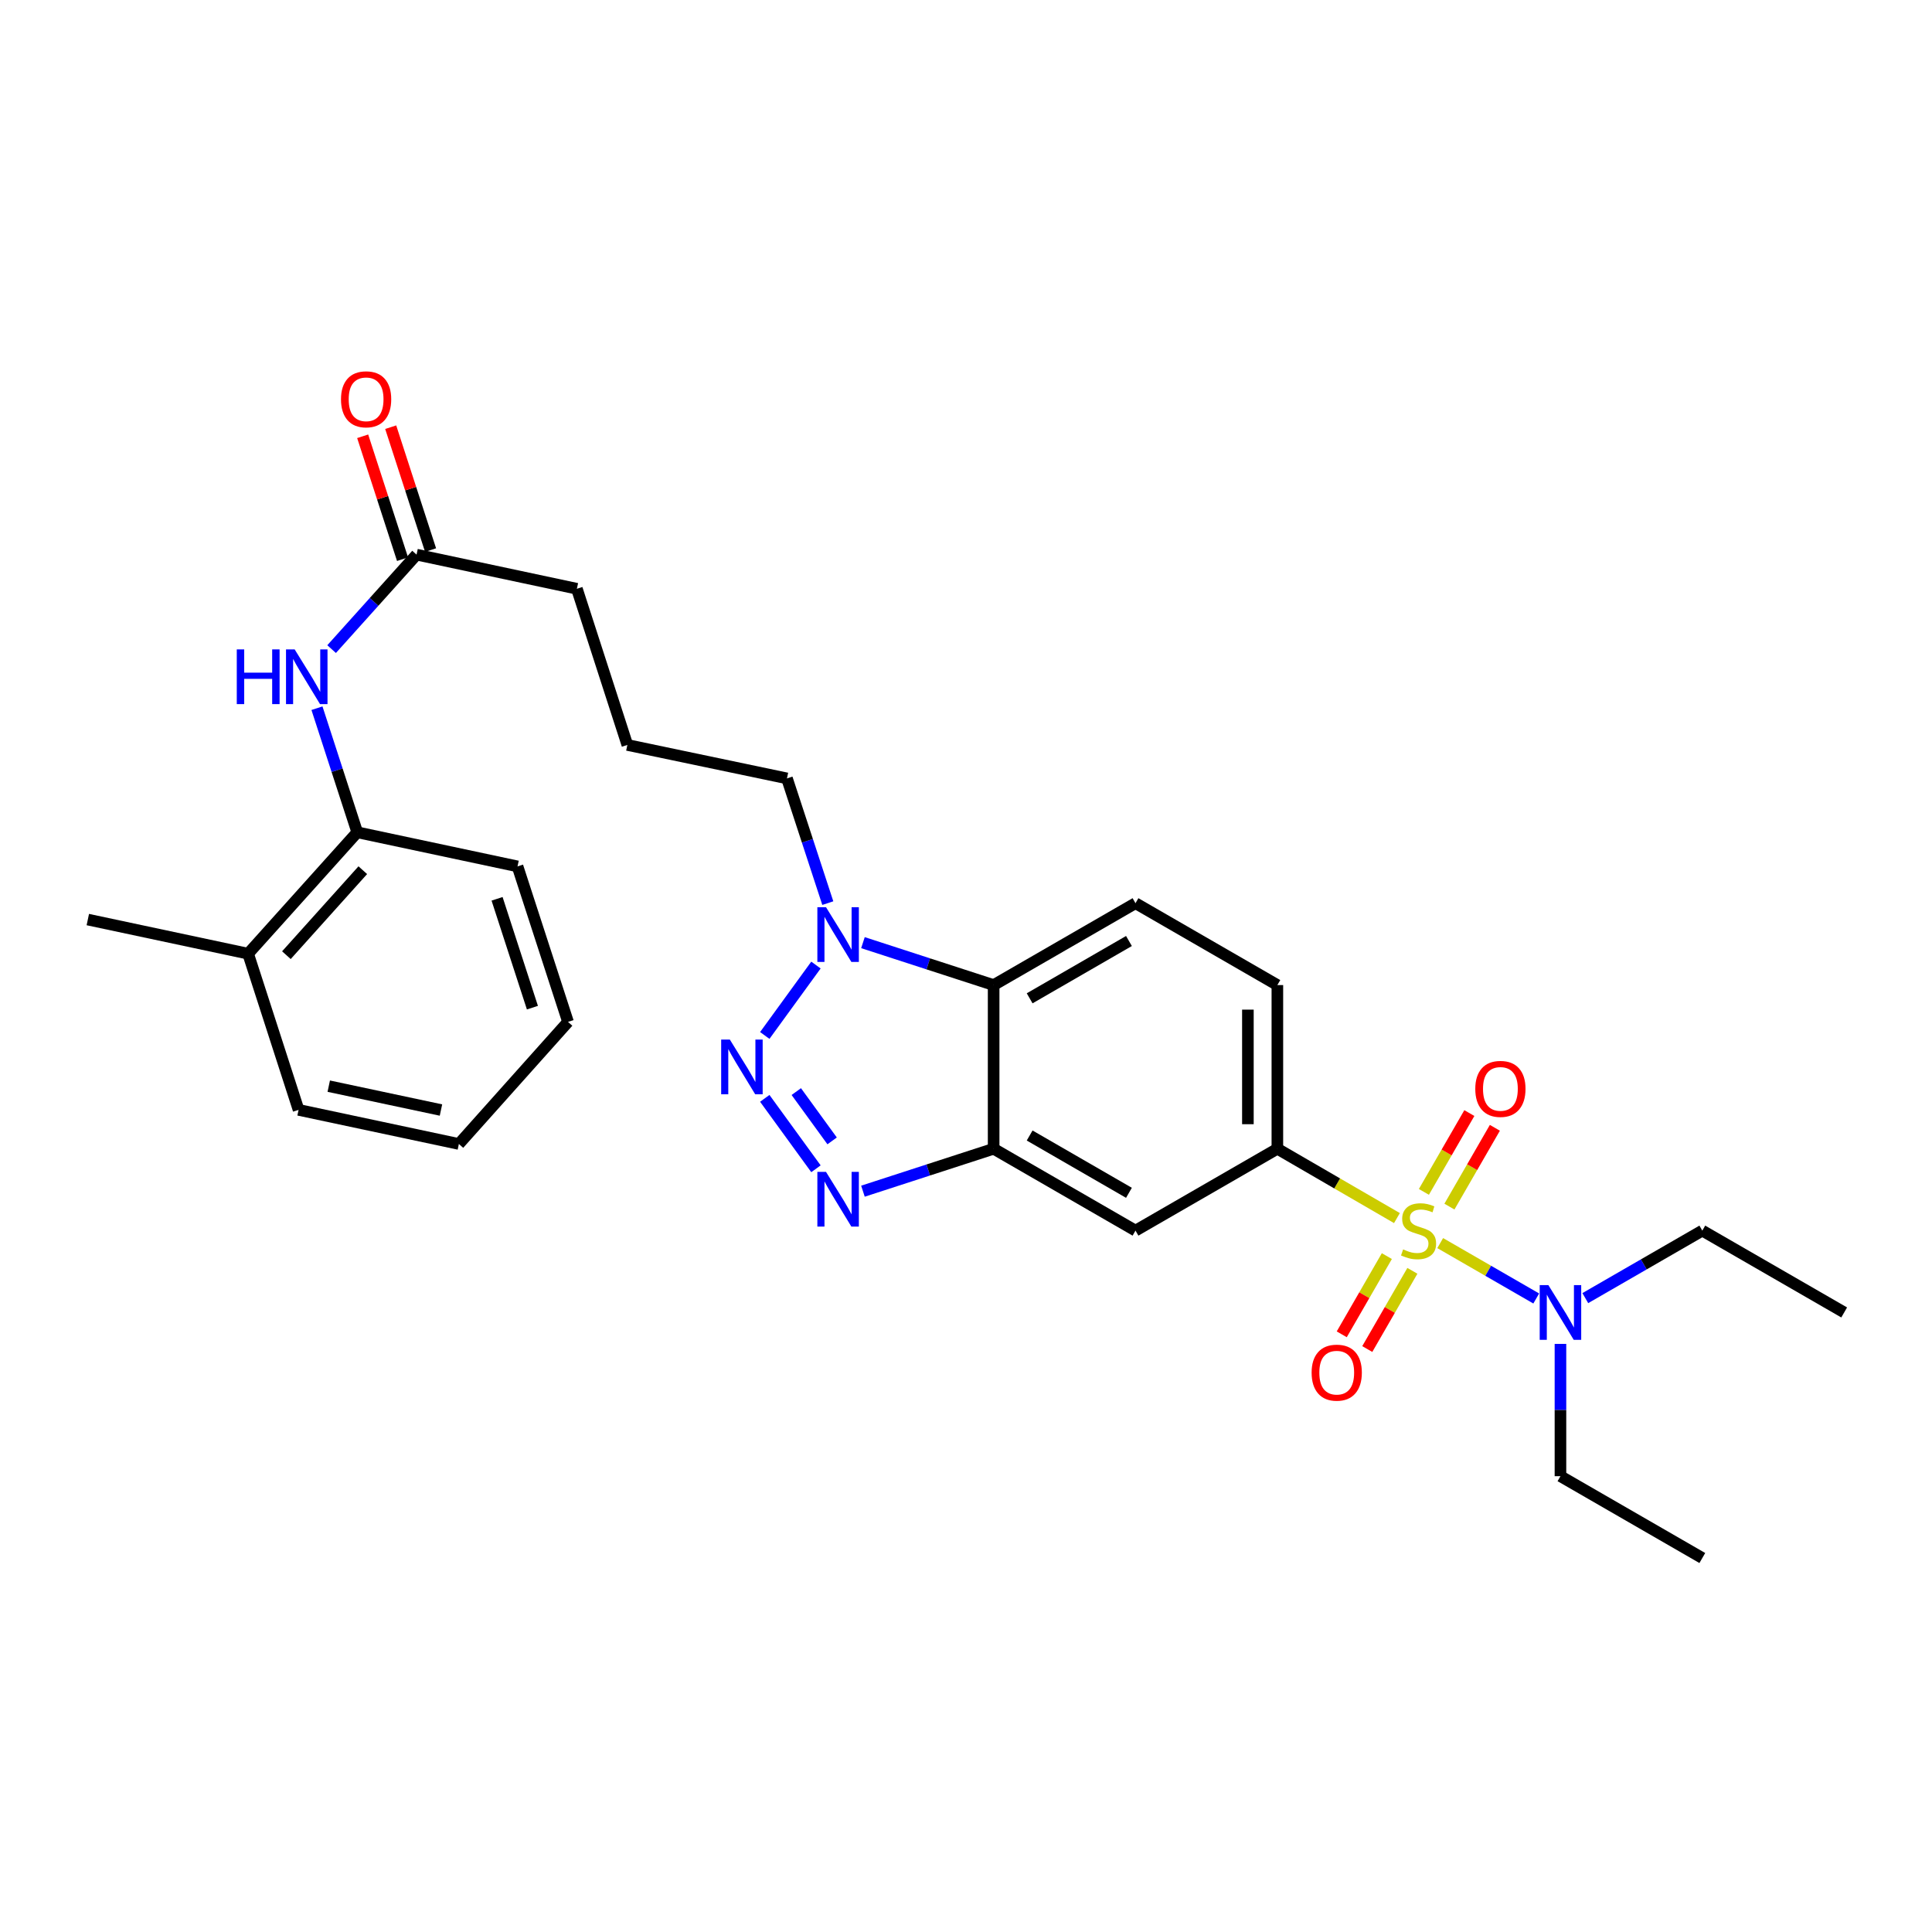 <?xml version='1.0' encoding='iso-8859-1'?>
<svg version='1.1' baseProfile='full'
              xmlns='http://www.w3.org/2000/svg'
                      xmlns:rdkit='http://www.rdkit.org/xml'
                      xmlns:xlink='http://www.w3.org/1999/xlink'
                  xml:space='preserve'
width='1000px' height='1000px' viewBox='0 0 1000 1000'>
<!-- END OF HEADER -->
<rect style='opacity:1.0;fill:#FFFFFF;stroke:none' width='1000' height='1000' x='0' y='0'> </rect>
<path class='bond-5' d='M 723.055,630.479 L 692.109,612.537' style='fill:none;fill-rule:evenodd;stroke:#CCCC00;stroke-width:6px;stroke-linecap:butt;stroke-linejoin:miter;stroke-opacity:1' />
<path class='bond-5' d='M 692.109,612.537 L 661.162,594.594' style='fill:none;fill-rule:evenodd;stroke:#000000;stroke-width:6px;stroke-linecap:butt;stroke-linejoin:miter;stroke-opacity:1' />
<path class='bond-7' d='M 745.447,643.427 L 770.3,657.76' style='fill:none;fill-rule:evenodd;stroke:#CCCC00;stroke-width:6px;stroke-linecap:butt;stroke-linejoin:miter;stroke-opacity:1' />
<path class='bond-7' d='M 770.3,657.76 L 795.152,672.094' style='fill:none;fill-rule:evenodd;stroke:#0000FF;stroke-width:6px;stroke-linecap:butt;stroke-linejoin:miter;stroke-opacity:1' />
<path class='bond-9' d='M 717.835,650.156 L 706.159,670.398' style='fill:none;fill-rule:evenodd;stroke:#CCCC00;stroke-width:6px;stroke-linecap:butt;stroke-linejoin:miter;stroke-opacity:1' />
<path class='bond-9' d='M 706.159,670.398 L 694.484,690.641' style='fill:none;fill-rule:evenodd;stroke:#FF0000;stroke-width:6px;stroke-linecap:butt;stroke-linejoin:miter;stroke-opacity:1' />
<path class='bond-9' d='M 731.049,657.778 L 719.373,678.02' style='fill:none;fill-rule:evenodd;stroke:#CCCC00;stroke-width:6px;stroke-linecap:butt;stroke-linejoin:miter;stroke-opacity:1' />
<path class='bond-9' d='M 719.373,678.02 L 707.697,698.262' style='fill:none;fill-rule:evenodd;stroke:#FF0000;stroke-width:6px;stroke-linecap:butt;stroke-linejoin:miter;stroke-opacity:1' />
<path class='bond-10' d='M 750.22,624.539 L 761.983,604.143' style='fill:none;fill-rule:evenodd;stroke:#CCCC00;stroke-width:6px;stroke-linecap:butt;stroke-linejoin:miter;stroke-opacity:1' />
<path class='bond-10' d='M 761.983,604.143 L 773.746,583.748' style='fill:none;fill-rule:evenodd;stroke:#FF0000;stroke-width:6px;stroke-linecap:butt;stroke-linejoin:miter;stroke-opacity:1' />
<path class='bond-10' d='M 737.006,616.918 L 748.769,596.522' style='fill:none;fill-rule:evenodd;stroke:#CCCC00;stroke-width:6px;stroke-linecap:butt;stroke-linejoin:miter;stroke-opacity:1' />
<path class='bond-10' d='M 748.769,596.522 L 760.532,576.127' style='fill:none;fill-rule:evenodd;stroke:#FF0000;stroke-width:6px;stroke-linecap:butt;stroke-linejoin:miter;stroke-opacity:1' />
<path class='bond-0' d='M 395.847,568.507 L 422.34,604.956' style='fill:none;fill-rule:evenodd;stroke:#0000FF;stroke-width:6px;stroke-linecap:butt;stroke-linejoin:miter;stroke-opacity:1' />
<path class='bond-0' d='M 412.16,565.006 L 430.705,590.52' style='fill:none;fill-rule:evenodd;stroke:#0000FF;stroke-width:6px;stroke-linecap:butt;stroke-linejoin:miter;stroke-opacity:1' />
<path class='bond-30' d='M 395.848,535.953 L 422.338,499.512' style='fill:none;fill-rule:evenodd;stroke:#0000FF;stroke-width:6px;stroke-linecap:butt;stroke-linejoin:miter;stroke-opacity:1' />
<path class='bond-1' d='M 446.661,616.556 L 480.483,605.575' style='fill:none;fill-rule:evenodd;stroke:#0000FF;stroke-width:6px;stroke-linecap:butt;stroke-linejoin:miter;stroke-opacity:1' />
<path class='bond-1' d='M 480.483,605.575 L 514.305,594.594' style='fill:none;fill-rule:evenodd;stroke:#000000;stroke-width:6px;stroke-linecap:butt;stroke-linejoin:miter;stroke-opacity:1' />
<path class='bond-2' d='M 514.305,594.594 L 587.729,636.968' style='fill:none;fill-rule:evenodd;stroke:#000000;stroke-width:6px;stroke-linecap:butt;stroke-linejoin:miter;stroke-opacity:1' />
<path class='bond-2' d='M 532.944,587.738 L 584.34,617.4' style='fill:none;fill-rule:evenodd;stroke:#000000;stroke-width:6px;stroke-linecap:butt;stroke-linejoin:miter;stroke-opacity:1' />
<path class='bond-29' d='M 514.305,594.594 L 514.305,509.874' style='fill:none;fill-rule:evenodd;stroke:#000000;stroke-width:6px;stroke-linecap:butt;stroke-linejoin:miter;stroke-opacity:1' />
<path class='bond-3' d='M 446.661,487.912 L 480.483,498.893' style='fill:none;fill-rule:evenodd;stroke:#0000FF;stroke-width:6px;stroke-linecap:butt;stroke-linejoin:miter;stroke-opacity:1' />
<path class='bond-3' d='M 480.483,498.893 L 514.305,509.874' style='fill:none;fill-rule:evenodd;stroke:#000000;stroke-width:6px;stroke-linecap:butt;stroke-linejoin:miter;stroke-opacity:1' />
<path class='bond-17' d='M 428.471,467.451 L 417.9,435.175' style='fill:none;fill-rule:evenodd;stroke:#0000FF;stroke-width:6px;stroke-linecap:butt;stroke-linejoin:miter;stroke-opacity:1' />
<path class='bond-17' d='M 417.9,435.175 L 407.33,402.898' style='fill:none;fill-rule:evenodd;stroke:#000000;stroke-width:6px;stroke-linecap:butt;stroke-linejoin:miter;stroke-opacity:1' />
<path class='bond-4' d='M 514.305,509.874 L 587.729,467.492' style='fill:none;fill-rule:evenodd;stroke:#000000;stroke-width:6px;stroke-linecap:butt;stroke-linejoin:miter;stroke-opacity:1' />
<path class='bond-4' d='M 532.945,516.728 L 584.342,487.061' style='fill:none;fill-rule:evenodd;stroke:#000000;stroke-width:6px;stroke-linecap:butt;stroke-linejoin:miter;stroke-opacity:1' />
<path class='bond-6' d='M 661.162,594.594 L 587.729,636.968' style='fill:none;fill-rule:evenodd;stroke:#000000;stroke-width:6px;stroke-linecap:butt;stroke-linejoin:miter;stroke-opacity:1' />
<path class='bond-14' d='M 661.162,594.594 L 661.162,509.874' style='fill:none;fill-rule:evenodd;stroke:#000000;stroke-width:6px;stroke-linecap:butt;stroke-linejoin:miter;stroke-opacity:1' />
<path class='bond-14' d='M 645.908,581.886 L 645.908,522.582' style='fill:none;fill-rule:evenodd;stroke:#000000;stroke-width:6px;stroke-linecap:butt;stroke-linejoin:miter;stroke-opacity:1' />
<path class='bond-20' d='M 820.548,671.906 L 850.83,654.437' style='fill:none;fill-rule:evenodd;stroke:#0000FF;stroke-width:6px;stroke-linecap:butt;stroke-linejoin:miter;stroke-opacity:1' />
<path class='bond-20' d='M 850.83,654.437 L 881.113,636.968' style='fill:none;fill-rule:evenodd;stroke:#000000;stroke-width:6px;stroke-linecap:butt;stroke-linejoin:miter;stroke-opacity:1' />
<path class='bond-21' d='M 807.689,695.602 L 807.689,729.836' style='fill:none;fill-rule:evenodd;stroke:#0000FF;stroke-width:6px;stroke-linecap:butt;stroke-linejoin:miter;stroke-opacity:1' />
<path class='bond-21' d='M 807.689,729.836 L 807.689,764.07' style='fill:none;fill-rule:evenodd;stroke:#000000;stroke-width:6px;stroke-linecap:butt;stroke-linejoin:miter;stroke-opacity:1' />
<path class='bond-8' d='M 171.642,335.978 L 193.625,311.527' style='fill:none;fill-rule:evenodd;stroke:#0000FF;stroke-width:6px;stroke-linecap:butt;stroke-linejoin:miter;stroke-opacity:1' />
<path class='bond-8' d='M 193.625,311.527 L 215.608,287.075' style='fill:none;fill-rule:evenodd;stroke:#000000;stroke-width:6px;stroke-linecap:butt;stroke-linejoin:miter;stroke-opacity:1' />
<path class='bond-12' d='M 164.062,366.564 L 174.487,398.676' style='fill:none;fill-rule:evenodd;stroke:#0000FF;stroke-width:6px;stroke-linecap:butt;stroke-linejoin:miter;stroke-opacity:1' />
<path class='bond-12' d='M 174.487,398.676 L 184.913,430.788' style='fill:none;fill-rule:evenodd;stroke:#000000;stroke-width:6px;stroke-linecap:butt;stroke-linejoin:miter;stroke-opacity:1' />
<path class='bond-11' d='M 587.729,467.492 L 661.162,509.874' style='fill:none;fill-rule:evenodd;stroke:#000000;stroke-width:6px;stroke-linecap:butt;stroke-linejoin:miter;stroke-opacity:1' />
<path class='bond-16' d='M 184.913,430.788 L 128.421,493.628' style='fill:none;fill-rule:evenodd;stroke:#000000;stroke-width:6px;stroke-linecap:butt;stroke-linejoin:miter;stroke-opacity:1' />
<path class='bond-16' d='M 187.783,450.412 L 148.239,494.4' style='fill:none;fill-rule:evenodd;stroke:#000000;stroke-width:6px;stroke-linecap:butt;stroke-linejoin:miter;stroke-opacity:1' />
<path class='bond-22' d='M 184.913,430.788 L 267.871,448.441' style='fill:none;fill-rule:evenodd;stroke:#000000;stroke-width:6px;stroke-linecap:butt;stroke-linejoin:miter;stroke-opacity:1' />
<path class='bond-13' d='M 215.608,287.075 L 298.592,304.745' style='fill:none;fill-rule:evenodd;stroke:#000000;stroke-width:6px;stroke-linecap:butt;stroke-linejoin:miter;stroke-opacity:1' />
<path class='bond-15' d='M 222.863,284.722 L 212.545,252.918' style='fill:none;fill-rule:evenodd;stroke:#000000;stroke-width:6px;stroke-linecap:butt;stroke-linejoin:miter;stroke-opacity:1' />
<path class='bond-15' d='M 212.545,252.918 L 202.227,221.113' style='fill:none;fill-rule:evenodd;stroke:#FF0000;stroke-width:6px;stroke-linecap:butt;stroke-linejoin:miter;stroke-opacity:1' />
<path class='bond-15' d='M 208.353,289.429 L 198.035,257.625' style='fill:none;fill-rule:evenodd;stroke:#000000;stroke-width:6px;stroke-linecap:butt;stroke-linejoin:miter;stroke-opacity:1' />
<path class='bond-15' d='M 198.035,257.625 L 187.718,225.821' style='fill:none;fill-rule:evenodd;stroke:#FF0000;stroke-width:6px;stroke-linecap:butt;stroke-linejoin:miter;stroke-opacity:1' />
<path class='bond-23' d='M 128.421,493.628 L 45.455,475.967' style='fill:none;fill-rule:evenodd;stroke:#000000;stroke-width:6px;stroke-linecap:butt;stroke-linejoin:miter;stroke-opacity:1' />
<path class='bond-24' d='M 128.421,493.628 L 154.54,574.467' style='fill:none;fill-rule:evenodd;stroke:#000000;stroke-width:6px;stroke-linecap:butt;stroke-linejoin:miter;stroke-opacity:1' />
<path class='bond-19' d='M 407.33,402.898 L 324.719,385.585' style='fill:none;fill-rule:evenodd;stroke:#000000;stroke-width:6px;stroke-linecap:butt;stroke-linejoin:miter;stroke-opacity:1' />
<path class='bond-18' d='M 298.592,304.745 L 324.719,385.585' style='fill:none;fill-rule:evenodd;stroke:#000000;stroke-width:6px;stroke-linecap:butt;stroke-linejoin:miter;stroke-opacity:1' />
<path class='bond-26' d='M 881.113,636.968 L 954.545,679.324' style='fill:none;fill-rule:evenodd;stroke:#000000;stroke-width:6px;stroke-linecap:butt;stroke-linejoin:miter;stroke-opacity:1' />
<path class='bond-25' d='M 807.689,764.07 L 881.113,806.426' style='fill:none;fill-rule:evenodd;stroke:#000000;stroke-width:6px;stroke-linecap:butt;stroke-linejoin:miter;stroke-opacity:1' />
<path class='bond-27' d='M 267.871,448.441 L 294.007,528.924' style='fill:none;fill-rule:evenodd;stroke:#000000;stroke-width:6px;stroke-linecap:butt;stroke-linejoin:miter;stroke-opacity:1' />
<path class='bond-27' d='M 257.283,465.225 L 275.578,521.563' style='fill:none;fill-rule:evenodd;stroke:#000000;stroke-width:6px;stroke-linecap:butt;stroke-linejoin:miter;stroke-opacity:1' />
<path class='bond-31' d='M 154.54,574.467 L 237.515,592.12' style='fill:none;fill-rule:evenodd;stroke:#000000;stroke-width:6px;stroke-linecap:butt;stroke-linejoin:miter;stroke-opacity:1' />
<path class='bond-31' d='M 170.161,562.195 L 228.243,574.552' style='fill:none;fill-rule:evenodd;stroke:#000000;stroke-width:6px;stroke-linecap:butt;stroke-linejoin:miter;stroke-opacity:1' />
<path class='bond-28' d='M 294.007,528.924 L 237.515,592.12' style='fill:none;fill-rule:evenodd;stroke:#000000;stroke-width:6px;stroke-linecap:butt;stroke-linejoin:miter;stroke-opacity:1' />
<path  class='atom-0' d='M 726.247 646.688
Q 726.567 646.808, 727.887 647.368
Q 729.207 647.928, 730.647 648.288
Q 732.127 648.608, 733.567 648.608
Q 736.247 648.608, 737.807 647.328
Q 739.367 646.008, 739.367 643.728
Q 739.367 642.168, 738.567 641.208
Q 737.807 640.248, 736.607 639.728
Q 735.407 639.208, 733.407 638.608
Q 730.887 637.848, 729.367 637.128
Q 727.887 636.408, 726.807 634.888
Q 725.767 633.368, 725.767 630.808
Q 725.767 627.248, 728.167 625.048
Q 730.607 622.848, 735.407 622.848
Q 738.687 622.848, 742.407 624.408
L 741.487 627.488
Q 738.087 626.088, 735.527 626.088
Q 732.767 626.088, 731.247 627.248
Q 729.727 628.368, 729.767 630.328
Q 729.767 631.848, 730.527 632.768
Q 731.327 633.688, 732.447 634.208
Q 733.607 634.728, 735.527 635.328
Q 738.087 636.128, 739.607 636.928
Q 741.127 637.728, 742.207 639.368
Q 743.327 640.968, 743.327 643.728
Q 743.327 647.648, 740.687 649.768
Q 738.087 651.848, 733.727 651.848
Q 731.207 651.848, 729.287 651.288
Q 727.407 650.768, 725.167 649.848
L 726.247 646.688
' fill='#CCCC00'/>
<path  class='atom-1' d='M 377.756 538.07
L 387.036 553.07
Q 387.956 554.55, 389.436 557.23
Q 390.916 559.91, 390.996 560.07
L 390.996 538.07
L 394.756 538.07
L 394.756 566.39
L 390.876 566.39
L 380.916 549.99
Q 379.756 548.07, 378.516 545.87
Q 377.316 543.67, 376.956 542.99
L 376.956 566.39
L 373.276 566.39
L 373.276 538.07
L 377.756 538.07
' fill='#0000FF'/>
<path  class='atom-2' d='M 427.545 606.57
L 436.825 621.57
Q 437.745 623.05, 439.225 625.73
Q 440.705 628.41, 440.785 628.57
L 440.785 606.57
L 444.545 606.57
L 444.545 634.89
L 440.665 634.89
L 430.705 618.49
Q 429.545 616.57, 428.305 614.37
Q 427.105 612.17, 426.745 611.49
L 426.745 634.89
L 423.065 634.89
L 423.065 606.57
L 427.545 606.57
' fill='#0000FF'/>
<path  class='atom-4' d='M 427.545 469.578
L 436.825 484.578
Q 437.745 486.058, 439.225 488.738
Q 440.705 491.418, 440.785 491.578
L 440.785 469.578
L 444.545 469.578
L 444.545 497.898
L 440.665 497.898
L 430.705 481.498
Q 429.545 479.578, 428.305 477.378
Q 427.105 475.178, 426.745 474.498
L 426.745 497.898
L 423.065 497.898
L 423.065 469.578
L 427.545 469.578
' fill='#0000FF'/>
<path  class='atom-8' d='M 801.429 665.164
L 810.709 680.164
Q 811.629 681.644, 813.109 684.324
Q 814.589 687.004, 814.669 687.164
L 814.669 665.164
L 818.429 665.164
L 818.429 693.484
L 814.549 693.484
L 804.589 677.084
Q 803.429 675.164, 802.189 672.964
Q 800.989 670.764, 800.629 670.084
L 800.629 693.484
L 796.949 693.484
L 796.949 665.164
L 801.429 665.164
' fill='#0000FF'/>
<path  class='atom-9' d='M 122.557 336.128
L 126.397 336.128
L 126.397 348.168
L 140.877 348.168
L 140.877 336.128
L 144.717 336.128
L 144.717 364.448
L 140.877 364.448
L 140.877 351.368
L 126.397 351.368
L 126.397 364.448
L 122.557 364.448
L 122.557 336.128
' fill='#0000FF'/>
<path  class='atom-9' d='M 152.517 336.128
L 161.797 351.128
Q 162.717 352.608, 164.197 355.288
Q 165.677 357.968, 165.757 358.128
L 165.757 336.128
L 169.517 336.128
L 169.517 364.448
L 165.637 364.448
L 155.677 348.048
Q 154.517 346.128, 153.277 343.928
Q 152.077 341.728, 151.717 341.048
L 151.717 364.448
L 148.037 364.448
L 148.037 336.128
L 152.517 336.128
' fill='#0000FF'/>
<path  class='atom-10' d='M 678.891 710.48
Q 678.891 703.68, 682.251 699.88
Q 685.611 696.08, 691.891 696.08
Q 698.171 696.08, 701.531 699.88
Q 704.891 703.68, 704.891 710.48
Q 704.891 717.36, 701.491 721.28
Q 698.091 725.16, 691.891 725.16
Q 685.651 725.16, 682.251 721.28
Q 678.891 717.4, 678.891 710.48
M 691.891 721.96
Q 696.211 721.96, 698.531 719.08
Q 700.891 716.16, 700.891 710.48
Q 700.891 704.92, 698.531 702.12
Q 696.211 699.28, 691.891 699.28
Q 687.571 699.28, 685.211 702.08
Q 682.891 704.88, 682.891 710.48
Q 682.891 716.2, 685.211 719.08
Q 687.571 721.96, 691.891 721.96
' fill='#FF0000'/>
<path  class='atom-11' d='M 763.604 563.606
Q 763.604 556.806, 766.964 553.006
Q 770.324 549.206, 776.604 549.206
Q 782.884 549.206, 786.244 553.006
Q 789.604 556.806, 789.604 563.606
Q 789.604 570.486, 786.204 574.406
Q 782.804 578.286, 776.604 578.286
Q 770.364 578.286, 766.964 574.406
Q 763.604 570.526, 763.604 563.606
M 776.604 575.086
Q 780.924 575.086, 783.244 572.206
Q 785.604 569.286, 785.604 563.606
Q 785.604 558.046, 783.244 555.246
Q 780.924 552.406, 776.604 552.406
Q 772.284 552.406, 769.924 555.206
Q 767.604 558.006, 767.604 563.606
Q 767.604 569.326, 769.924 572.206
Q 772.284 575.086, 776.604 575.086
' fill='#FF0000'/>
<path  class='atom-16' d='M 176.498 206.672
Q 176.498 199.872, 179.858 196.072
Q 183.218 192.272, 189.498 192.272
Q 195.778 192.272, 199.138 196.072
Q 202.498 199.872, 202.498 206.672
Q 202.498 213.552, 199.098 217.472
Q 195.698 221.352, 189.498 221.352
Q 183.258 221.352, 179.858 217.472
Q 176.498 213.592, 176.498 206.672
M 189.498 218.152
Q 193.818 218.152, 196.138 215.272
Q 198.498 212.352, 198.498 206.672
Q 198.498 201.112, 196.138 198.312
Q 193.818 195.472, 189.498 195.472
Q 185.178 195.472, 182.818 198.272
Q 180.498 201.072, 180.498 206.672
Q 180.498 212.392, 182.818 215.272
Q 185.178 218.152, 189.498 218.152
' fill='#FF0000'/>
</svg>
